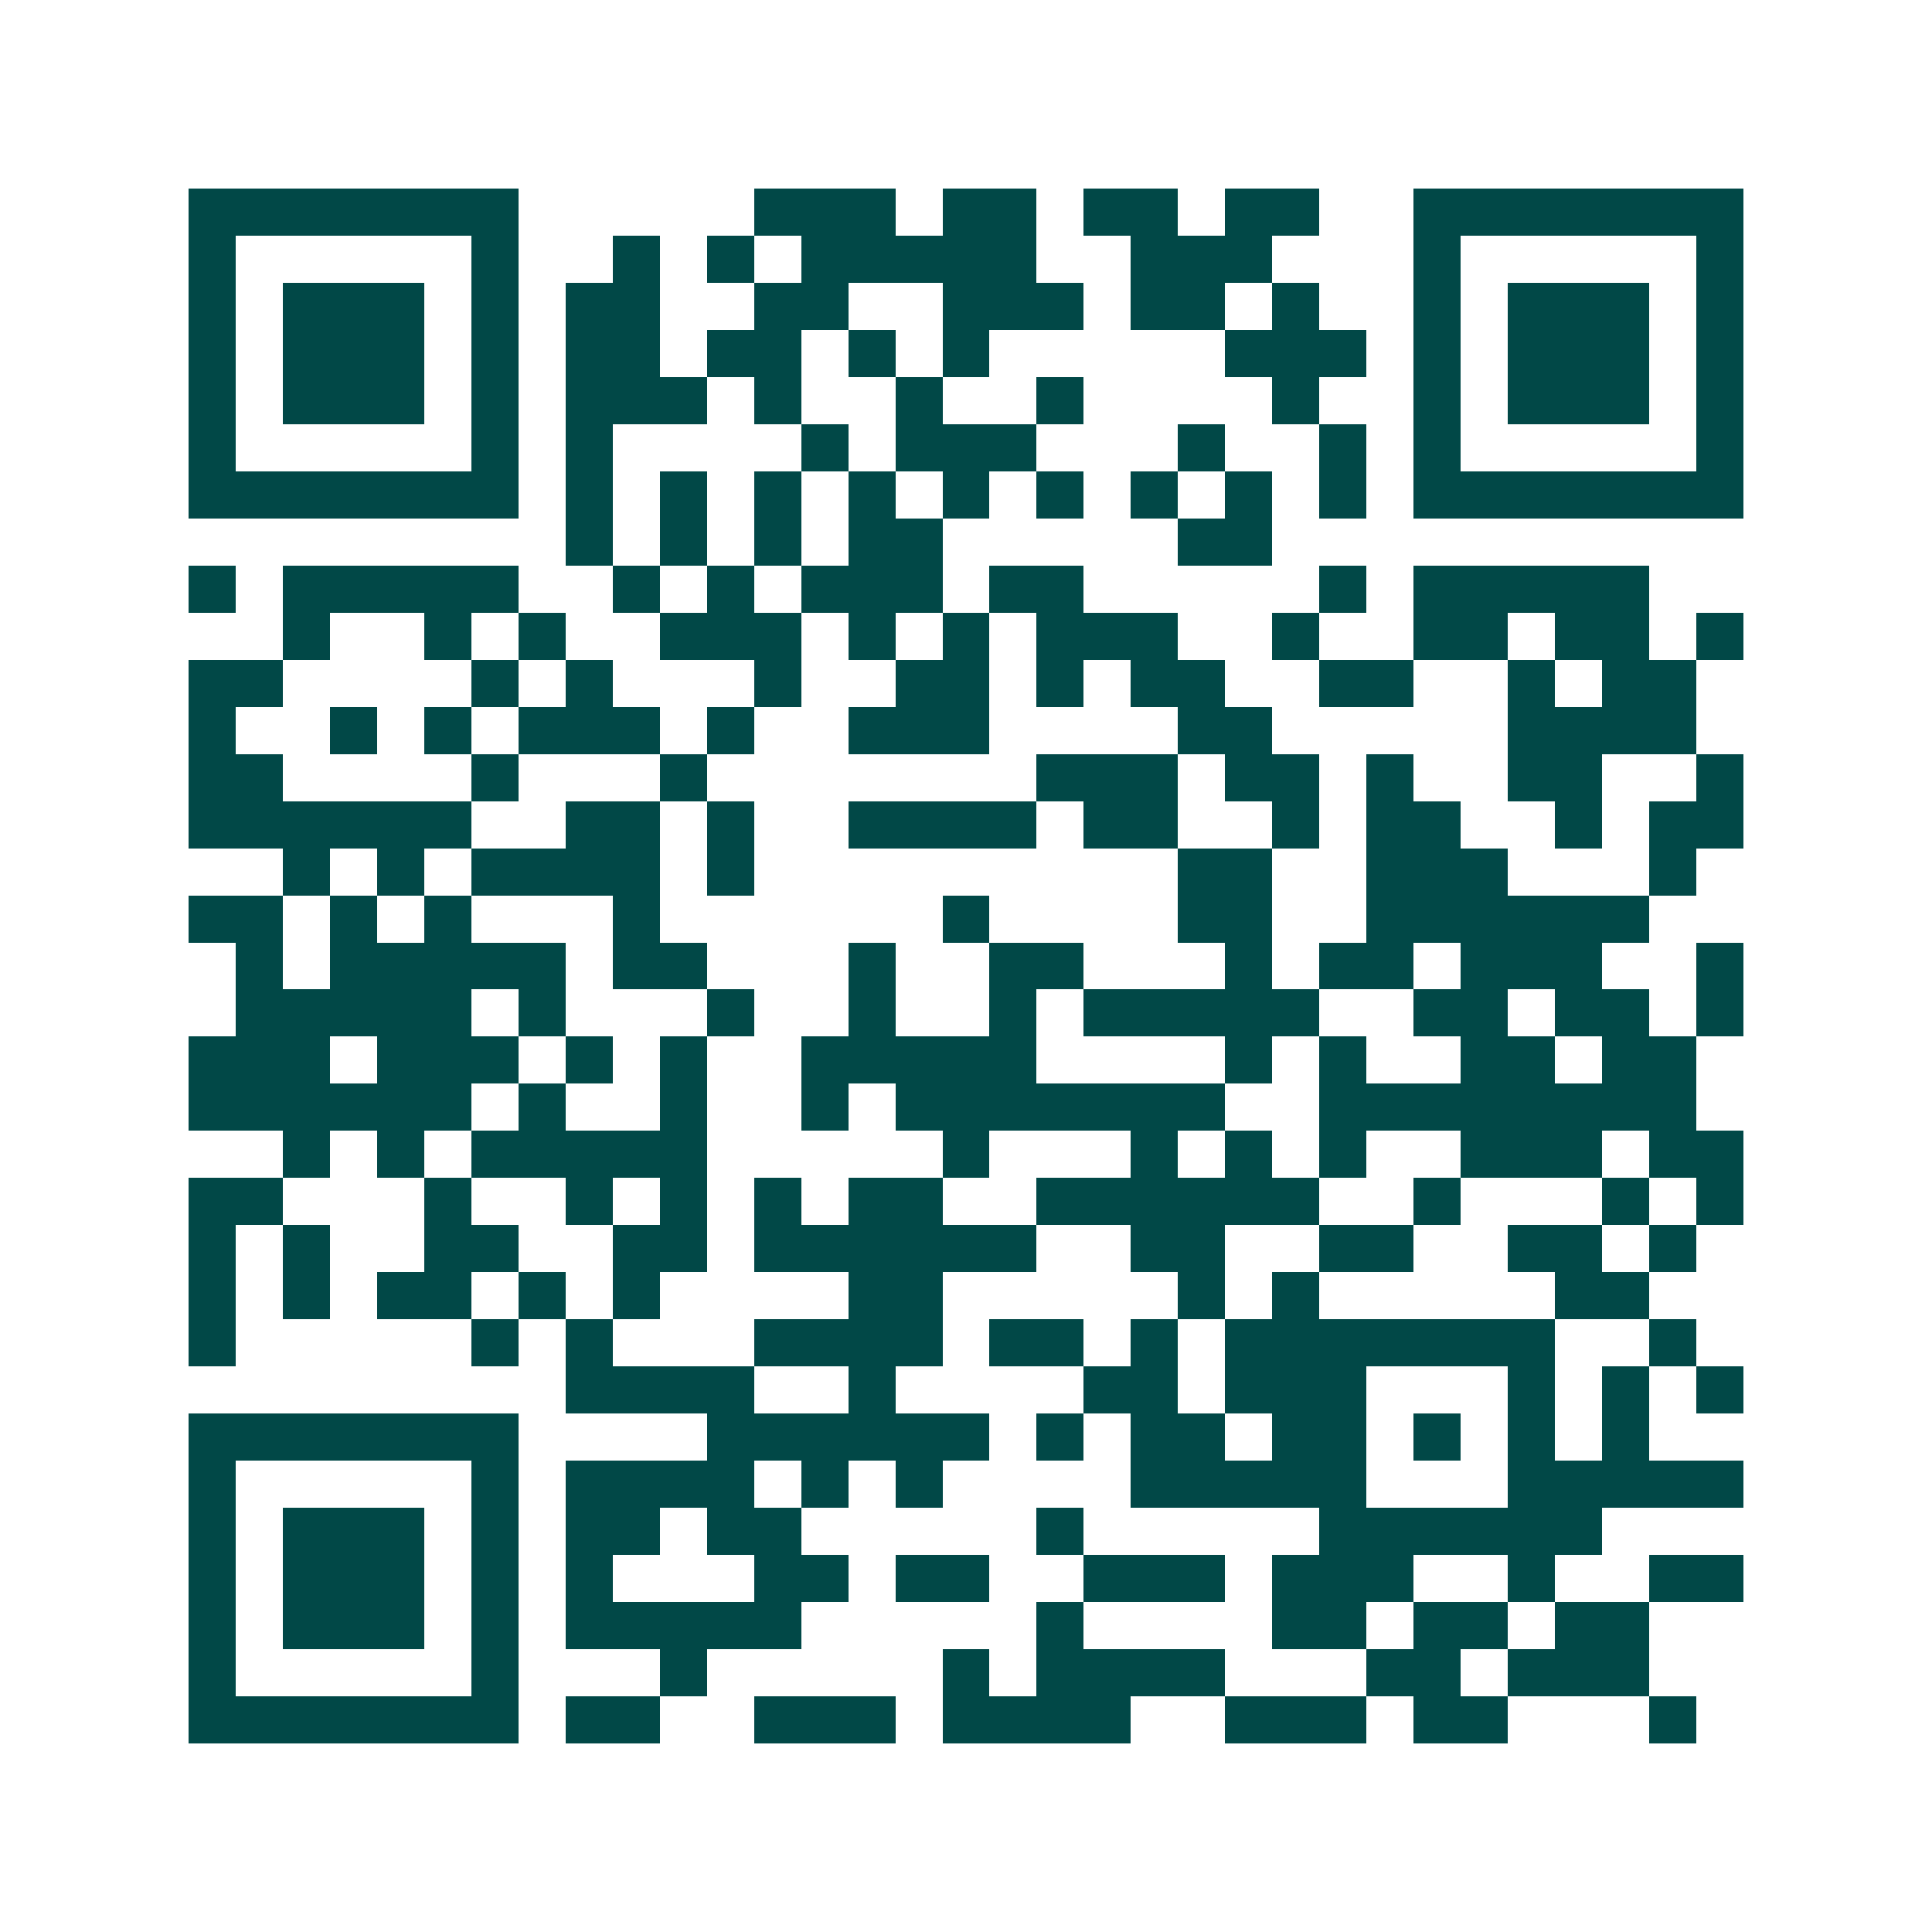 <svg xmlns="http://www.w3.org/2000/svg" width="200" height="200" viewBox="0 0 41 41" shape-rendering="crispEdges"><path fill="#ffffff" d="M0 0h41v41H0z"/><path stroke="#014847" d="M4 4.5h7m5 0h3m1 0h2m1 0h2m1 0h2m2 0h7M4 5.5h1m5 0h1m2 0h1m1 0h1m1 0h5m2 0h3m3 0h1m5 0h1M4 6.5h1m1 0h3m1 0h1m1 0h2m2 0h2m2 0h3m1 0h2m1 0h1m2 0h1m1 0h3m1 0h1M4 7.5h1m1 0h3m1 0h1m1 0h2m1 0h2m1 0h1m1 0h1m5 0h3m1 0h1m1 0h3m1 0h1M4 8.5h1m1 0h3m1 0h1m1 0h3m1 0h1m2 0h1m2 0h1m4 0h1m2 0h1m1 0h3m1 0h1M4 9.5h1m5 0h1m1 0h1m4 0h1m1 0h3m3 0h1m2 0h1m1 0h1m5 0h1M4 10.5h7m1 0h1m1 0h1m1 0h1m1 0h1m1 0h1m1 0h1m1 0h1m1 0h1m1 0h1m1 0h7M12 11.5h1m1 0h1m1 0h1m1 0h2m5 0h2M4 12.5h1m1 0h5m2 0h1m1 0h1m1 0h3m1 0h2m5 0h1m1 0h5M6 13.5h1m2 0h1m1 0h1m2 0h3m1 0h1m1 0h1m1 0h3m2 0h1m2 0h2m1 0h2m1 0h1M4 14.5h2m4 0h1m1 0h1m3 0h1m2 0h2m1 0h1m1 0h2m2 0h2m2 0h1m1 0h2M4 15.5h1m2 0h1m1 0h1m1 0h3m1 0h1m2 0h3m4 0h2m5 0h4M4 16.5h2m4 0h1m3 0h1m7 0h3m1 0h2m1 0h1m2 0h2m2 0h1M4 17.5h6m2 0h2m1 0h1m2 0h4m1 0h2m2 0h1m1 0h2m2 0h1m1 0h2M6 18.5h1m1 0h1m1 0h4m1 0h1m9 0h2m2 0h3m3 0h1M4 19.5h2m1 0h1m1 0h1m3 0h1m6 0h1m4 0h2m2 0h6M5 20.5h1m1 0h5m1 0h2m3 0h1m2 0h2m3 0h1m1 0h2m1 0h3m2 0h1M5 21.5h5m1 0h1m3 0h1m2 0h1m2 0h1m1 0h5m2 0h2m1 0h2m1 0h1M4 22.5h3m1 0h3m1 0h1m1 0h1m2 0h5m4 0h1m1 0h1m2 0h2m1 0h2M4 23.5h6m1 0h1m2 0h1m2 0h1m1 0h7m2 0h8M6 24.5h1m1 0h1m1 0h5m5 0h1m3 0h1m1 0h1m1 0h1m2 0h3m1 0h2M4 25.5h2m3 0h1m2 0h1m1 0h1m1 0h1m1 0h2m2 0h6m2 0h1m3 0h1m1 0h1M4 26.5h1m1 0h1m2 0h2m2 0h2m1 0h6m2 0h2m2 0h2m2 0h2m1 0h1M4 27.5h1m1 0h1m1 0h2m1 0h1m1 0h1m4 0h2m5 0h1m1 0h1m5 0h2M4 28.5h1m5 0h1m1 0h1m3 0h4m1 0h2m1 0h1m1 0h7m2 0h1M12 29.5h4m2 0h1m4 0h2m1 0h3m3 0h1m1 0h1m1 0h1M4 30.5h7m4 0h6m1 0h1m1 0h2m1 0h2m1 0h1m1 0h1m1 0h1M4 31.5h1m5 0h1m1 0h4m1 0h1m1 0h1m4 0h5m3 0h5M4 32.5h1m1 0h3m1 0h1m1 0h2m1 0h2m5 0h1m5 0h6M4 33.5h1m1 0h3m1 0h1m1 0h1m3 0h2m1 0h2m2 0h3m1 0h3m2 0h1m2 0h2M4 34.5h1m1 0h3m1 0h1m1 0h5m5 0h1m4 0h2m1 0h2m1 0h2M4 35.5h1m5 0h1m3 0h1m5 0h1m1 0h4m3 0h2m1 0h3M4 36.5h7m1 0h2m2 0h3m1 0h4m2 0h3m1 0h2m3 0h1"/></svg>
